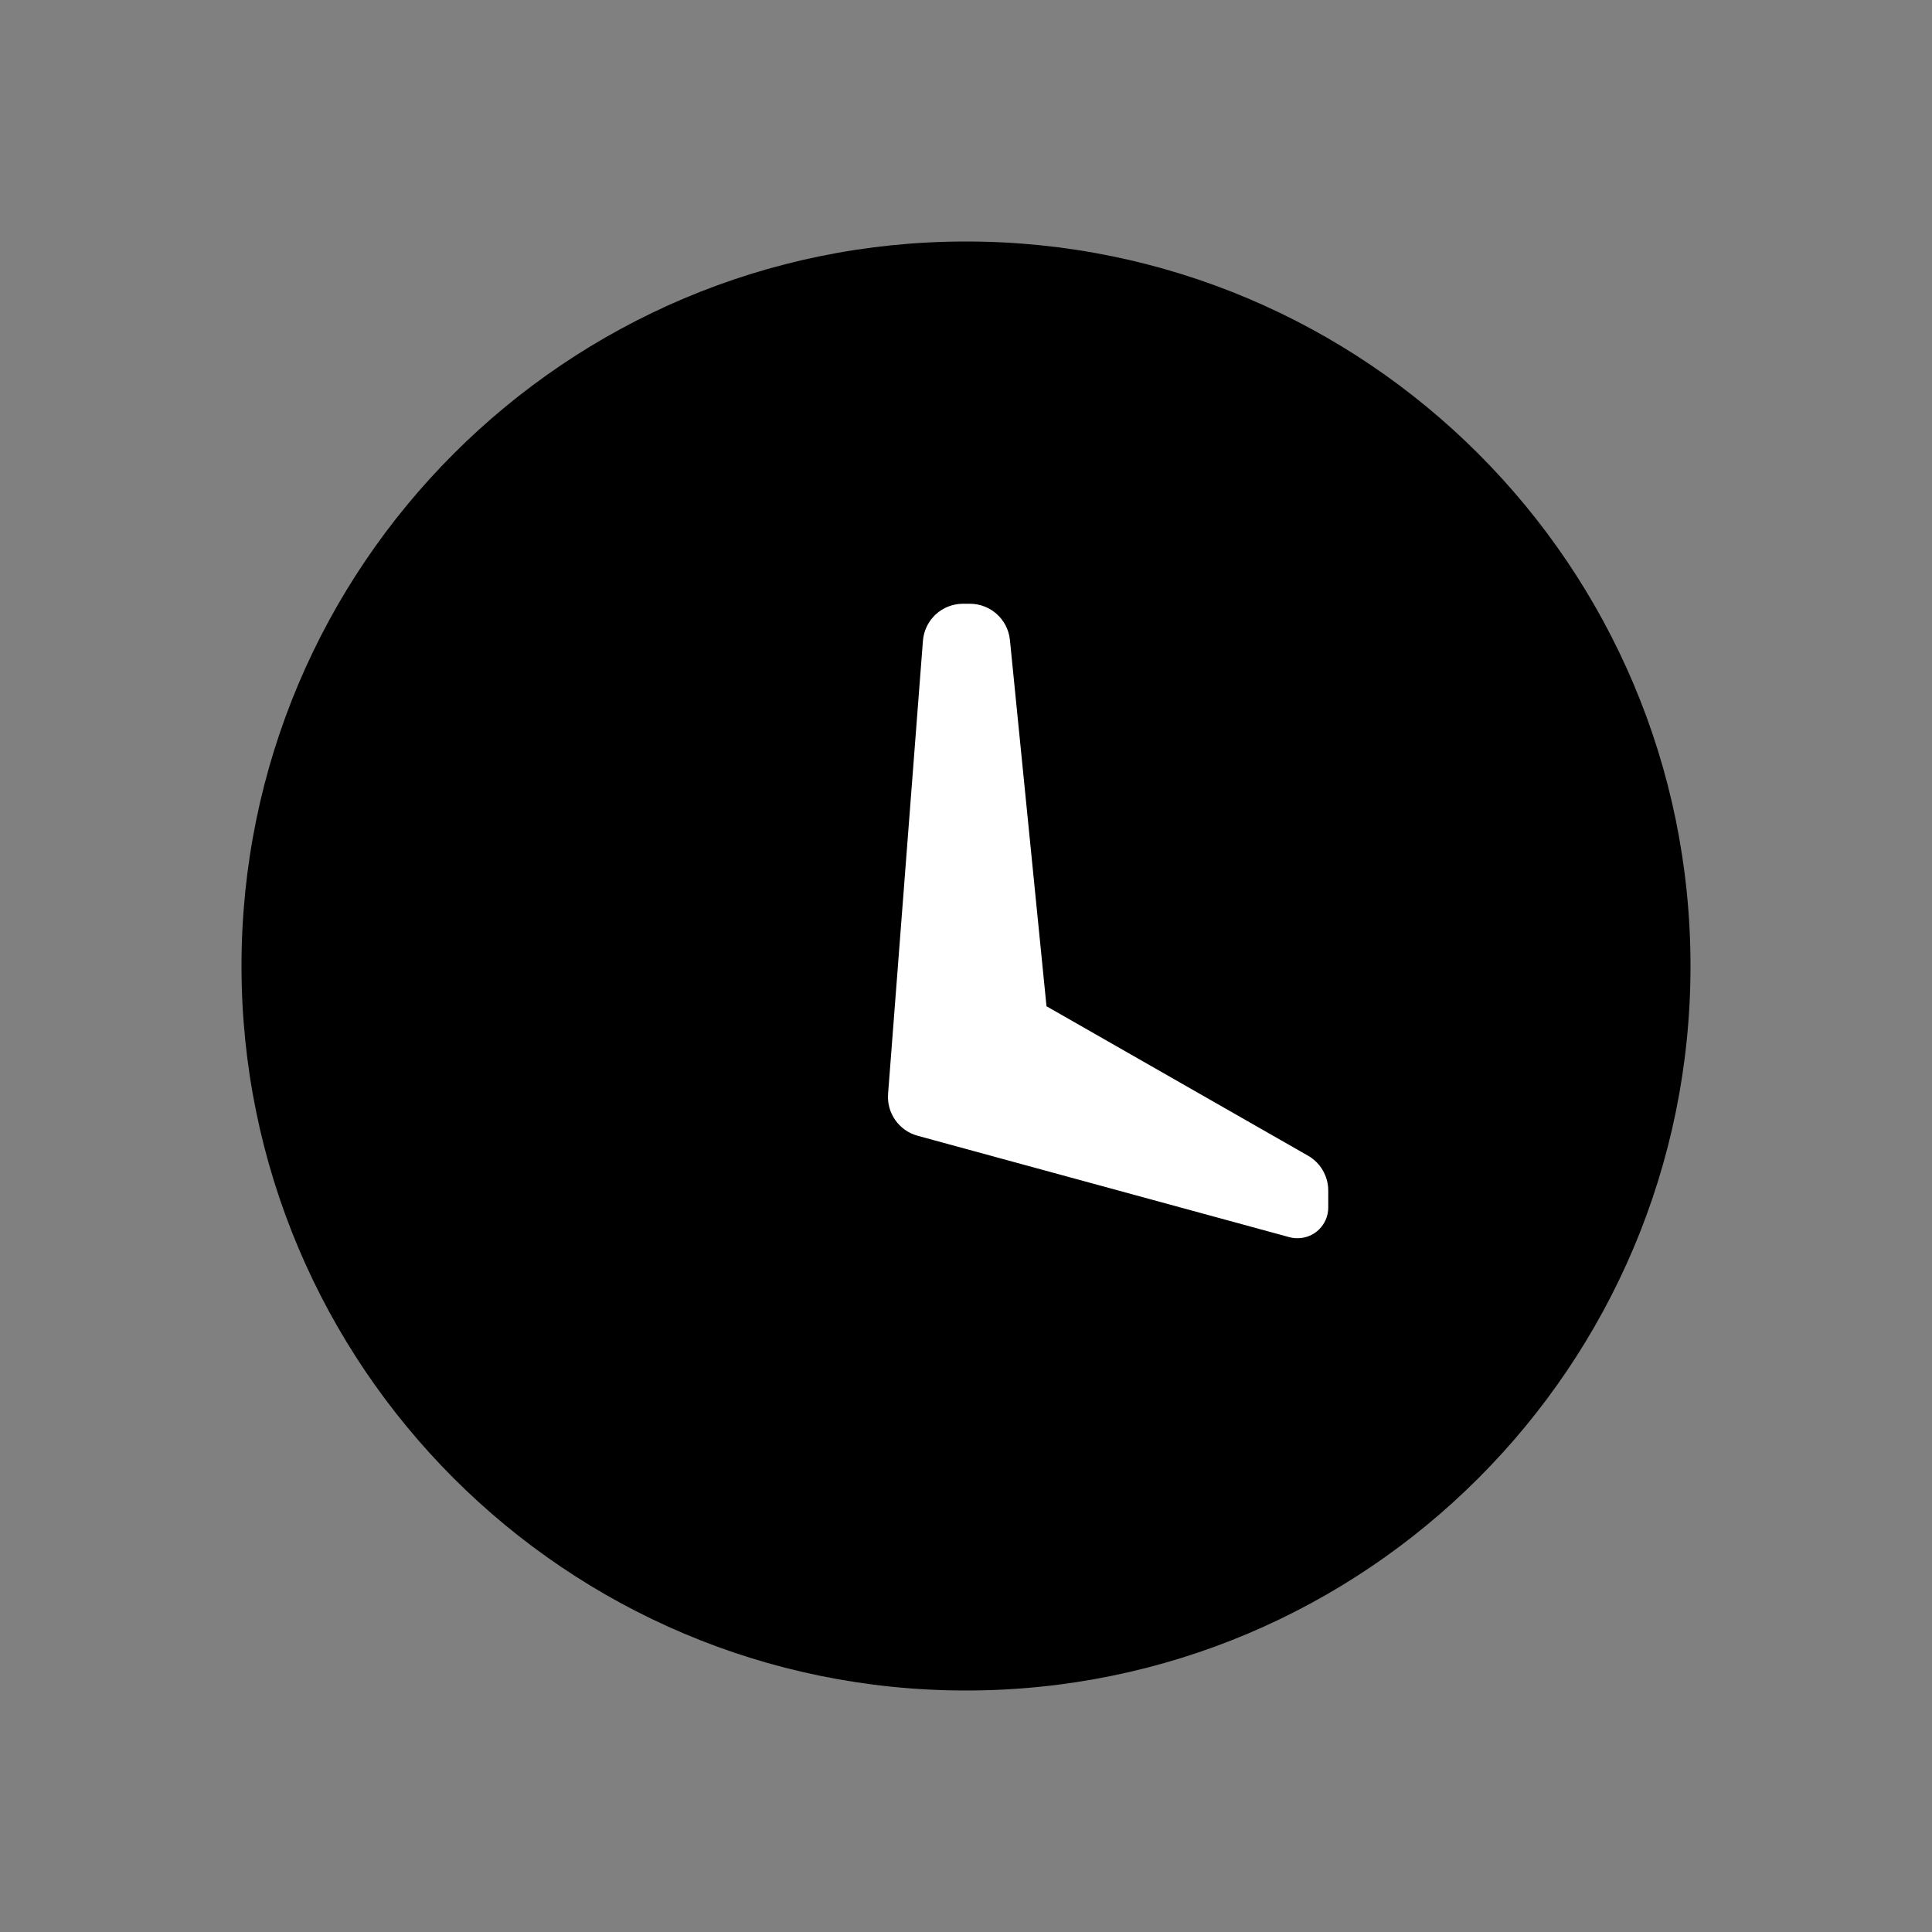 <svg width="30" height="30" viewBox="0 0 30 30" fill="none" xmlns="http://www.w3.org/2000/svg">
<rect x="0" y="0" width="30" height="30" fill="#808080" stroke="none"/>
<g clip-path="url(#clip0_21704_111079)">
<path fill-rule="evenodd" clip-rule="evenodd" d="M15 26.25C8.787 26.25 3.75 21.213 3.75 15C3.75 8.787 8.787 3.75 15 3.75C21.213 3.75 26.25 8.787 26.25 15C26.25 21.213 21.213 26.25 15 26.25Z" fill="black"/>
<path fill-rule="evenodd" clip-rule="evenodd" d="M14.954 9.375H15.06C15.381 9.375 15.65 9.618 15.682 9.938L16.25 15.625L20.31 17.945C20.505 18.056 20.625 18.263 20.625 18.488V18.75C20.625 19.014 20.412 19.227 20.148 19.227C20.105 19.227 20.063 19.222 20.022 19.211L14.249 17.636C13.959 17.557 13.767 17.284 13.79 16.985L14.331 9.952C14.356 9.626 14.627 9.375 14.954 9.375Z" fill="white"/>
</g>
<defs>
<clipPath id="clip0_21704_111079">
<rect width="30" height="30" fill="white"/>
</clipPath>
</defs>
</svg>
